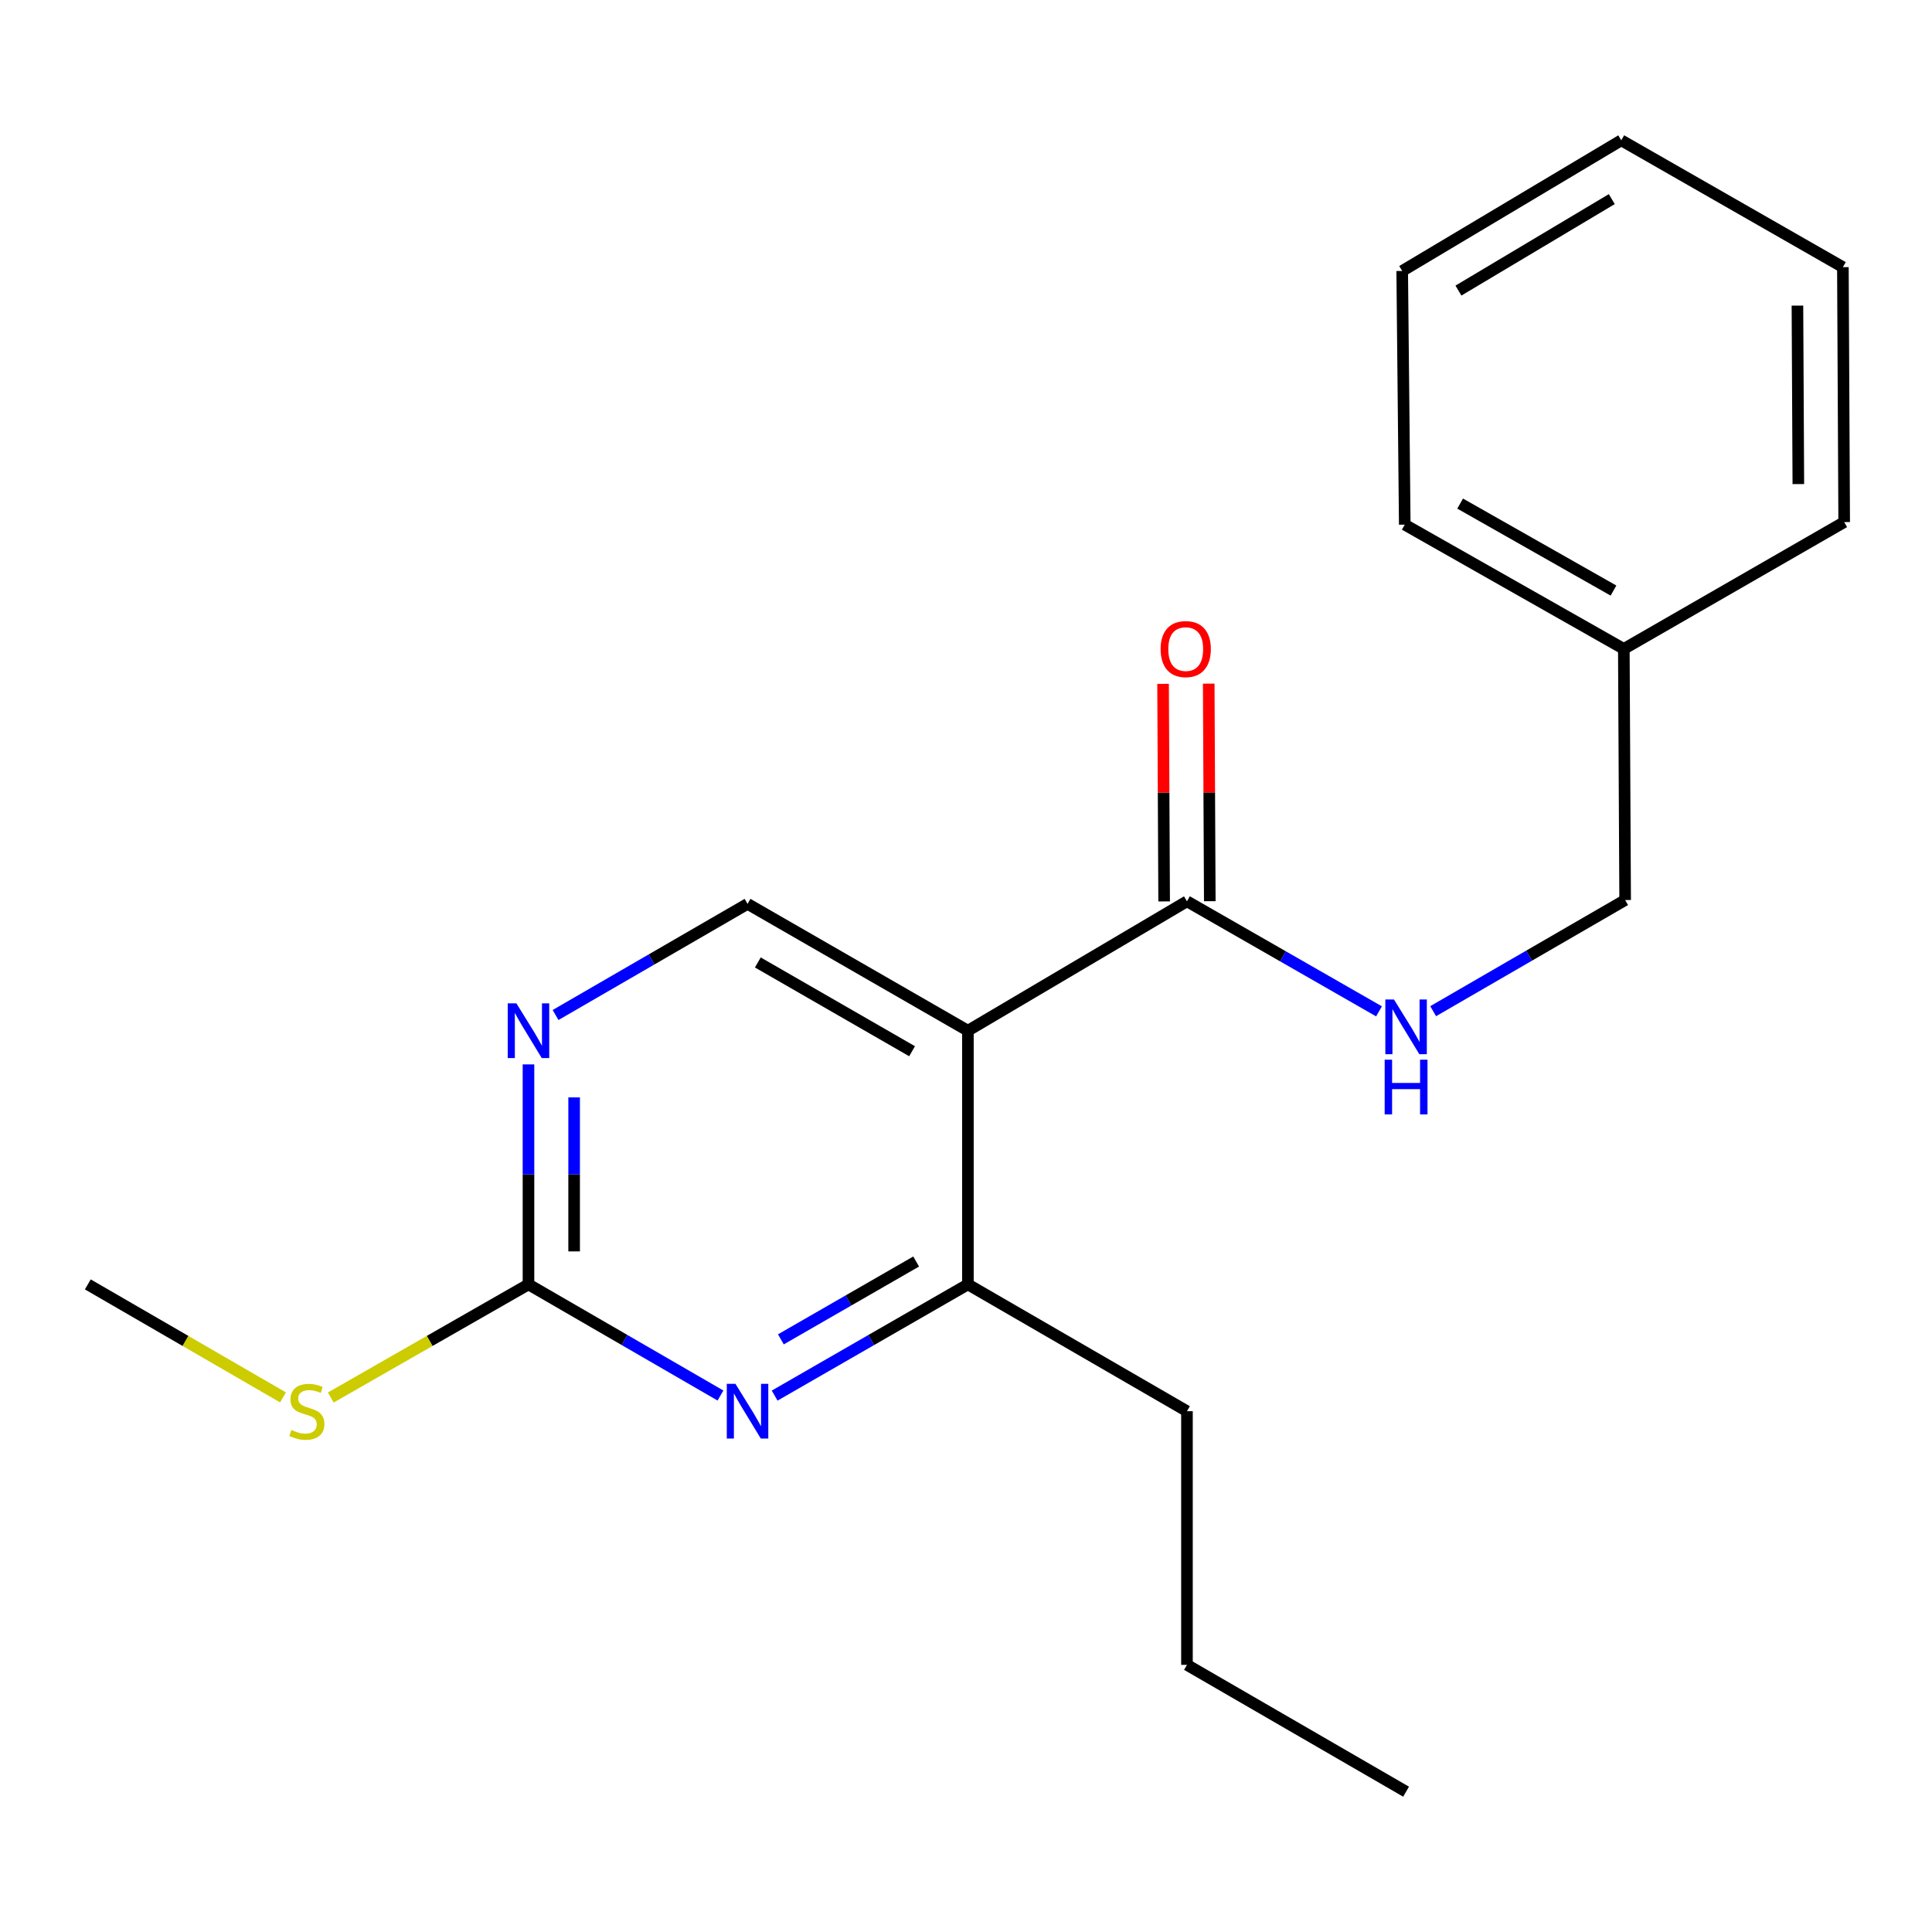<?xml version='1.0' encoding='iso-8859-1'?>
<svg version='1.1' baseProfile='full'
              xmlns='http://www.w3.org/2000/svg'
                      xmlns:rdkit='http://www.rdkit.org/xml'
                      xmlns:xlink='http://www.w3.org/1999/xlink'
                  xml:space='preserve'
width='1000px' height='1000px' viewBox='0 0 1000 1000'>
<!-- END OF HEADER -->
<rect style='opacity:1.0;fill:#FFFFFF;stroke:none' width='1000' height='1000' x='0' y='0'> </rect>
<path class='bond-1' d='M 500.984,533.486 L 614.371,466.514' style='fill:none;fill-rule:evenodd;stroke:#000000;stroke-width:6px;stroke-linecap:butt;stroke-linejoin:miter;stroke-opacity:1' />
<path class='bond-2' d='M 500.984,533.486 L 500.984,664.804' style='fill:none;fill-rule:evenodd;stroke:#000000;stroke-width:6px;stroke-linecap:butt;stroke-linejoin:miter;stroke-opacity:1' />
<path class='bond-5' d='M 500.984,533.486 L 386.928,467.84' style='fill:none;fill-rule:evenodd;stroke:#000000;stroke-width:6px;stroke-linecap:butt;stroke-linejoin:miter;stroke-opacity:1' />
<path class='bond-5' d='M 472.09,544.117 L 392.25,498.165' style='fill:none;fill-rule:evenodd;stroke:#000000;stroke-width:6px;stroke-linecap:butt;stroke-linejoin:miter;stroke-opacity:1' />
<path class='bond-0' d='M 400.958,722.363 L 450.971,693.583' style='fill:none;fill-rule:evenodd;stroke:#0000FF;stroke-width:6px;stroke-linecap:butt;stroke-linejoin:miter;stroke-opacity:1' />
<path class='bond-0' d='M 450.971,693.583 L 500.984,664.804' style='fill:none;fill-rule:evenodd;stroke:#000000;stroke-width:6px;stroke-linecap:butt;stroke-linejoin:miter;stroke-opacity:1' />
<path class='bond-0' d='M 404.177,693.25 L 439.187,673.104' style='fill:none;fill-rule:evenodd;stroke:#0000FF;stroke-width:6px;stroke-linecap:butt;stroke-linejoin:miter;stroke-opacity:1' />
<path class='bond-0' d='M 439.187,673.104 L 474.196,652.958' style='fill:none;fill-rule:evenodd;stroke:#000000;stroke-width:6px;stroke-linecap:butt;stroke-linejoin:miter;stroke-opacity:1' />
<path class='bond-20' d='M 372.913,722.324 L 323.227,693.564' style='fill:none;fill-rule:evenodd;stroke:#0000FF;stroke-width:6px;stroke-linecap:butt;stroke-linejoin:miter;stroke-opacity:1' />
<path class='bond-20' d='M 323.227,693.564 L 273.541,664.804' style='fill:none;fill-rule:evenodd;stroke:#000000;stroke-width:6px;stroke-linecap:butt;stroke-linejoin:miter;stroke-opacity:1' />
<path class='bond-6' d='M 614.371,466.514 L 664.074,494.995' style='fill:none;fill-rule:evenodd;stroke:#000000;stroke-width:6px;stroke-linecap:butt;stroke-linejoin:miter;stroke-opacity:1' />
<path class='bond-6' d='M 664.074,494.995 L 713.777,523.477' style='fill:none;fill-rule:evenodd;stroke:#0000FF;stroke-width:6px;stroke-linecap:butt;stroke-linejoin:miter;stroke-opacity:1' />
<path class='bond-7' d='M 626.185,466.456 L 625.908,410.151' style='fill:none;fill-rule:evenodd;stroke:#000000;stroke-width:6px;stroke-linecap:butt;stroke-linejoin:miter;stroke-opacity:1' />
<path class='bond-7' d='M 625.908,410.151 L 625.631,353.847' style='fill:none;fill-rule:evenodd;stroke:#FF0000;stroke-width:6px;stroke-linecap:butt;stroke-linejoin:miter;stroke-opacity:1' />
<path class='bond-7' d='M 602.558,466.572 L 602.28,410.268' style='fill:none;fill-rule:evenodd;stroke:#000000;stroke-width:6px;stroke-linecap:butt;stroke-linejoin:miter;stroke-opacity:1' />
<path class='bond-7' d='M 602.28,410.268 L 602.003,353.963' style='fill:none;fill-rule:evenodd;stroke:#FF0000;stroke-width:6px;stroke-linecap:butt;stroke-linejoin:miter;stroke-opacity:1' />
<path class='bond-11' d='M 500.984,664.804 L 614.371,730.436' style='fill:none;fill-rule:evenodd;stroke:#000000;stroke-width:6px;stroke-linecap:butt;stroke-linejoin:miter;stroke-opacity:1' />
<path class='bond-3' d='M 273.541,664.804 L 273.541,607.866' style='fill:none;fill-rule:evenodd;stroke:#000000;stroke-width:6px;stroke-linecap:butt;stroke-linejoin:miter;stroke-opacity:1' />
<path class='bond-3' d='M 273.541,607.866 L 273.541,550.929' style='fill:none;fill-rule:evenodd;stroke:#0000FF;stroke-width:6px;stroke-linecap:butt;stroke-linejoin:miter;stroke-opacity:1' />
<path class='bond-3' d='M 297.169,647.722 L 297.169,607.866' style='fill:none;fill-rule:evenodd;stroke:#000000;stroke-width:6px;stroke-linecap:butt;stroke-linejoin:miter;stroke-opacity:1' />
<path class='bond-3' d='M 297.169,607.866 L 297.169,568.01' style='fill:none;fill-rule:evenodd;stroke:#0000FF;stroke-width:6px;stroke-linecap:butt;stroke-linejoin:miter;stroke-opacity:1' />
<path class='bond-8' d='M 273.541,664.804 L 222.377,694.077' style='fill:none;fill-rule:evenodd;stroke:#000000;stroke-width:6px;stroke-linecap:butt;stroke-linejoin:miter;stroke-opacity:1' />
<path class='bond-8' d='M 222.377,694.077 L 171.212,723.351' style='fill:none;fill-rule:evenodd;stroke:#CCCC00;stroke-width:6px;stroke-linecap:butt;stroke-linejoin:miter;stroke-opacity:1' />
<path class='bond-4' d='M 287.557,525.371 L 337.242,496.606' style='fill:none;fill-rule:evenodd;stroke:#0000FF;stroke-width:6px;stroke-linecap:butt;stroke-linejoin:miter;stroke-opacity:1' />
<path class='bond-4' d='M 337.242,496.606 L 386.928,467.84' style='fill:none;fill-rule:evenodd;stroke:#000000;stroke-width:6px;stroke-linecap:butt;stroke-linejoin:miter;stroke-opacity:1' />
<path class='bond-9' d='M 741.8,523.389 L 791.486,494.624' style='fill:none;fill-rule:evenodd;stroke:#0000FF;stroke-width:6px;stroke-linecap:butt;stroke-linejoin:miter;stroke-opacity:1' />
<path class='bond-9' d='M 791.486,494.624 L 841.172,465.858' style='fill:none;fill-rule:evenodd;stroke:#000000;stroke-width:6px;stroke-linecap:butt;stroke-linejoin:miter;stroke-opacity:1' />
<path class='bond-12' d='M 146.473,723.284 L 95.964,694.044' style='fill:none;fill-rule:evenodd;stroke:#CCCC00;stroke-width:6px;stroke-linecap:butt;stroke-linejoin:miter;stroke-opacity:1' />
<path class='bond-12' d='M 95.964,694.044 L 45.455,664.804' style='fill:none;fill-rule:evenodd;stroke:#000000;stroke-width:6px;stroke-linecap:butt;stroke-linejoin:miter;stroke-opacity:1' />
<path class='bond-10' d='M 841.172,465.858 L 840.489,335.879' style='fill:none;fill-rule:evenodd;stroke:#000000;stroke-width:6px;stroke-linecap:butt;stroke-linejoin:miter;stroke-opacity:1' />
<path class='bond-13' d='M 840.489,335.879 L 727.102,271.559' style='fill:none;fill-rule:evenodd;stroke:#000000;stroke-width:6px;stroke-linecap:butt;stroke-linejoin:miter;stroke-opacity:1' />
<path class='bond-13' d='M 835.139,305.68 L 755.768,260.656' style='fill:none;fill-rule:evenodd;stroke:#000000;stroke-width:6px;stroke-linecap:butt;stroke-linejoin:miter;stroke-opacity:1' />
<path class='bond-14' d='M 840.489,335.879 L 954.545,270.233' style='fill:none;fill-rule:evenodd;stroke:#000000;stroke-width:6px;stroke-linecap:butt;stroke-linejoin:miter;stroke-opacity:1' />
<path class='bond-15' d='M 614.371,730.436 L 614.371,861.728' style='fill:none;fill-rule:evenodd;stroke:#000000;stroke-width:6px;stroke-linecap:butt;stroke-linejoin:miter;stroke-opacity:1' />
<path class='bond-17' d='M 727.102,271.559 L 725.776,140.254' style='fill:none;fill-rule:evenodd;stroke:#000000;stroke-width:6px;stroke-linecap:butt;stroke-linejoin:miter;stroke-opacity:1' />
<path class='bond-18' d='M 954.545,270.233 L 953.876,138.272' style='fill:none;fill-rule:evenodd;stroke:#000000;stroke-width:6px;stroke-linecap:butt;stroke-linejoin:miter;stroke-opacity:1' />
<path class='bond-18' d='M 930.818,250.559 L 930.349,158.186' style='fill:none;fill-rule:evenodd;stroke:#000000;stroke-width:6px;stroke-linecap:butt;stroke-linejoin:miter;stroke-opacity:1' />
<path class='bond-16' d='M 614.371,861.728 L 727.785,927.374' style='fill:none;fill-rule:evenodd;stroke:#000000;stroke-width:6px;stroke-linecap:butt;stroke-linejoin:miter;stroke-opacity:1' />
<path class='bond-21' d='M 725.776,140.254 L 839.163,72.626' style='fill:none;fill-rule:evenodd;stroke:#000000;stroke-width:6px;stroke-linecap:butt;stroke-linejoin:miter;stroke-opacity:1' />
<path class='bond-21' d='M 754.887,150.403 L 834.258,103.063' style='fill:none;fill-rule:evenodd;stroke:#000000;stroke-width:6px;stroke-linecap:butt;stroke-linejoin:miter;stroke-opacity:1' />
<path class='bond-19' d='M 953.876,138.272 L 839.163,72.626' style='fill:none;fill-rule:evenodd;stroke:#000000;stroke-width:6px;stroke-linecap:butt;stroke-linejoin:miter;stroke-opacity:1' />
<path  class='atom-1' d='M 380.668 716.276
L 389.948 731.276
Q 390.868 732.756, 392.348 735.436
Q 393.828 738.116, 393.908 738.276
L 393.908 716.276
L 397.668 716.276
L 397.668 744.596
L 393.788 744.596
L 383.828 728.196
Q 382.668 726.276, 381.428 724.076
Q 380.228 721.876, 379.868 721.196
L 379.868 744.596
L 376.188 744.596
L 376.188 716.276
L 380.668 716.276
' fill='#0000FF'/>
<path  class='atom-5' d='M 267.281 519.326
L 276.561 534.326
Q 277.481 535.806, 278.961 538.486
Q 280.441 541.166, 280.521 541.326
L 280.521 519.326
L 284.281 519.326
L 284.281 547.646
L 280.401 547.646
L 270.441 531.246
Q 269.281 529.326, 268.041 527.126
Q 266.841 524.926, 266.481 524.246
L 266.481 547.646
L 262.801 547.646
L 262.801 519.326
L 267.281 519.326
' fill='#0000FF'/>
<path  class='atom-7' d='M 721.525 517.344
L 730.805 532.344
Q 731.725 533.824, 733.205 536.504
Q 734.685 539.184, 734.765 539.344
L 734.765 517.344
L 738.525 517.344
L 738.525 545.664
L 734.645 545.664
L 724.685 529.264
Q 723.525 527.344, 722.285 525.144
Q 721.085 522.944, 720.725 522.264
L 720.725 545.664
L 717.045 545.664
L 717.045 517.344
L 721.525 517.344
' fill='#0000FF'/>
<path  class='atom-7' d='M 716.705 548.496
L 720.545 548.496
L 720.545 560.536
L 735.025 560.536
L 735.025 548.496
L 738.865 548.496
L 738.865 576.816
L 735.025 576.816
L 735.025 563.736
L 720.545 563.736
L 720.545 576.816
L 716.705 576.816
L 716.705 548.496
' fill='#0000FF'/>
<path  class='atom-8' d='M 600.728 335.959
Q 600.728 329.159, 604.088 325.359
Q 607.448 321.559, 613.728 321.559
Q 620.008 321.559, 623.368 325.359
Q 626.728 329.159, 626.728 335.959
Q 626.728 342.839, 623.328 346.759
Q 619.928 350.639, 613.728 350.639
Q 607.488 350.639, 604.088 346.759
Q 600.728 342.879, 600.728 335.959
M 613.728 347.439
Q 618.048 347.439, 620.368 344.559
Q 622.728 341.639, 622.728 335.959
Q 622.728 330.399, 620.368 327.599
Q 618.048 324.759, 613.728 324.759
Q 609.408 324.759, 607.048 327.559
Q 604.728 330.359, 604.728 335.959
Q 604.728 341.679, 607.048 344.559
Q 609.408 347.439, 613.728 347.439
' fill='#FF0000'/>
<path  class='atom-9' d='M 150.828 740.156
Q 151.148 740.276, 152.468 740.836
Q 153.788 741.396, 155.228 741.756
Q 156.708 742.076, 158.148 742.076
Q 160.828 742.076, 162.388 740.796
Q 163.948 739.476, 163.948 737.196
Q 163.948 735.636, 163.148 734.676
Q 162.388 733.716, 161.188 733.196
Q 159.988 732.676, 157.988 732.076
Q 155.468 731.316, 153.948 730.596
Q 152.468 729.876, 151.388 728.356
Q 150.348 726.836, 150.348 724.276
Q 150.348 720.716, 152.748 718.516
Q 155.188 716.316, 159.988 716.316
Q 163.268 716.316, 166.988 717.876
L 166.068 720.956
Q 162.668 719.556, 160.108 719.556
Q 157.348 719.556, 155.828 720.716
Q 154.308 721.836, 154.348 723.796
Q 154.348 725.316, 155.108 726.236
Q 155.908 727.156, 157.028 727.676
Q 158.188 728.196, 160.108 728.796
Q 162.668 729.596, 164.188 730.396
Q 165.708 731.196, 166.788 732.836
Q 167.908 734.436, 167.908 737.196
Q 167.908 741.116, 165.268 743.236
Q 162.668 745.316, 158.308 745.316
Q 155.788 745.316, 153.868 744.756
Q 151.988 744.236, 149.748 743.316
L 150.828 740.156
' fill='#CCCC00'/>
</svg>
